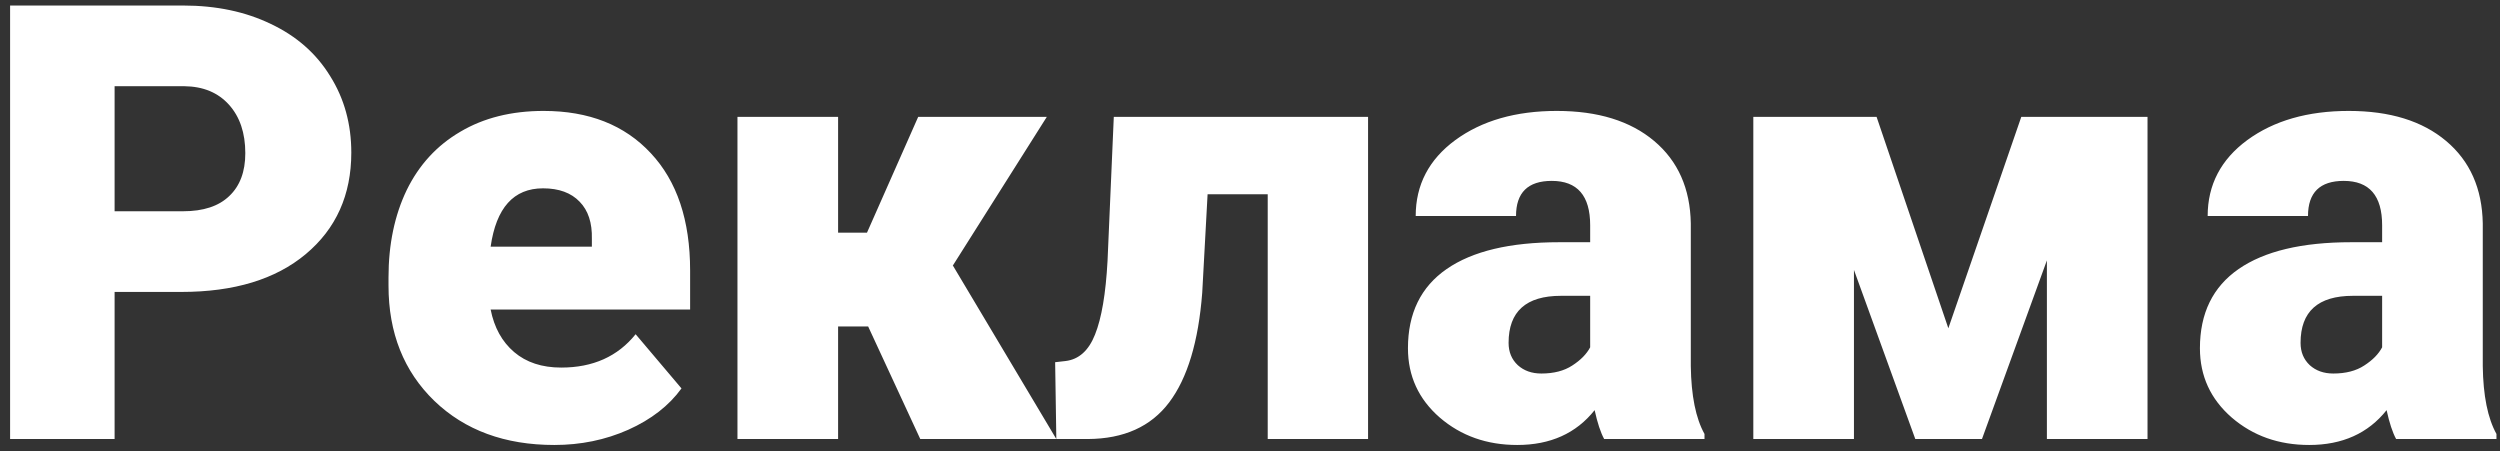 <?xml version="1.0" encoding="UTF-8"?> <svg xmlns="http://www.w3.org/2000/svg" width="205" height="37" viewBox="0 0 205 37" fill="none"><rect x="0" y="0" width="205" height="37" fill="#333333" stroke="none"/> <path d="M9.397 23.939V36H0.828V0.453H15.013C17.731 0.453 20.131 0.958 22.215 1.967C24.314 2.96 25.934 4.384 27.073 6.239C28.229 8.078 28.807 10.17 28.807 12.514C28.807 15.98 27.561 18.756 25.071 20.839C22.597 22.906 19.196 23.939 14.866 23.939H9.397ZM9.397 17.323H15.013C16.673 17.323 17.934 16.908 18.797 16.078C19.676 15.248 20.115 14.076 20.115 12.562C20.115 10.902 19.668 9.576 18.773 8.583C17.877 7.59 16.657 7.086 15.11 7.069H9.397V17.323ZM45.457 36.488C41.404 36.488 38.125 35.284 35.618 32.875C33.112 30.45 31.858 27.3 31.858 23.427V22.743C31.858 20.041 32.355 17.657 33.348 15.59C34.357 13.523 35.822 11.928 37.742 10.805C39.663 9.665 41.941 9.096 44.578 9.096C48.289 9.096 51.219 10.251 53.367 12.562C55.516 14.857 56.59 18.064 56.59 22.182V25.38H40.232C40.525 26.861 41.168 28.025 42.161 28.871C43.154 29.717 44.44 30.141 46.019 30.141C48.623 30.141 50.657 29.229 52.122 27.406L55.882 31.85C54.856 33.266 53.4 34.397 51.512 35.243C49.64 36.073 47.622 36.488 45.457 36.488ZM44.529 15.443C42.12 15.443 40.688 17.038 40.232 20.229H48.533V19.594C48.566 18.275 48.232 17.258 47.532 16.542C46.832 15.81 45.831 15.443 44.529 15.443ZM71.189 26.771H68.724V36H60.472V9.584H68.724V19.081H71.092L75.291 9.584H85.838L78.123 21.791H78.147L86.619 36H75.462L71.189 26.771ZM112.181 9.584V36H103.953V15.932H99.022L98.582 24.013C98.273 28.017 97.37 31.011 95.872 32.997C94.375 34.983 92.153 35.984 89.207 36H86.619L86.522 29.701L87.376 29.604C88.466 29.473 89.272 28.749 89.793 27.431C90.33 26.096 90.672 24.086 90.818 21.4L91.331 9.584H112.181ZM131.541 36C131.248 35.463 130.988 34.673 130.76 33.632C129.246 35.536 127.13 36.488 124.412 36.488C121.922 36.488 119.806 35.74 118.064 34.242C116.323 32.728 115.452 30.832 115.452 28.554C115.452 25.689 116.51 23.524 118.626 22.06C120.742 20.595 123.818 19.862 127.854 19.862H130.394V18.471C130.394 16.046 129.344 14.833 127.244 14.833C125.291 14.833 124.314 15.793 124.314 17.714H116.087C116.087 15.159 117.169 13.083 119.334 11.488C121.515 9.893 124.29 9.096 127.659 9.096C131.028 9.096 133.689 9.918 135.643 11.562C137.596 13.205 138.597 15.46 138.646 18.324V30.019C138.678 32.444 139.052 34.299 139.769 35.585V36H131.541ZM126.39 30.629C127.415 30.629 128.261 30.409 128.929 29.97C129.612 29.53 130.101 29.034 130.394 28.48V24.257H128.001C125.136 24.257 123.704 25.543 123.704 28.114C123.704 28.863 123.956 29.473 124.461 29.945C124.965 30.401 125.608 30.629 126.39 30.629ZM159.764 26.918L165.745 9.584H176.097V36H167.845V21.352L162.522 36H157.054L152.024 22.133V36H143.772V9.584H153.88L159.764 26.918ZM196.482 36C196.189 35.463 195.929 34.673 195.701 33.632C194.188 35.536 192.072 36.488 189.354 36.488C186.863 36.488 184.747 35.74 183.006 34.242C181.264 32.728 180.394 30.832 180.394 28.554C180.394 25.689 181.451 23.524 183.567 22.06C185.683 20.595 188.759 19.862 192.796 19.862H195.335V18.471C195.335 16.046 194.285 14.833 192.186 14.833C190.232 14.833 189.256 15.793 189.256 17.714H181.028C181.028 15.159 182.111 13.083 184.275 11.488C186.456 9.893 189.231 9.096 192.601 9.096C195.97 9.096 198.631 9.918 200.584 11.562C202.537 13.205 203.538 15.46 203.587 18.324V30.019C203.619 32.444 203.994 34.299 204.71 35.585V36H196.482ZM191.331 30.629C192.356 30.629 193.203 30.409 193.87 29.97C194.554 29.53 195.042 29.034 195.335 28.48V24.257H192.942C190.078 24.257 188.646 25.543 188.646 28.114C188.646 28.863 188.898 29.473 189.402 29.945C189.907 30.401 190.55 30.629 191.331 30.629Z" fill="white"></path> </svg> 